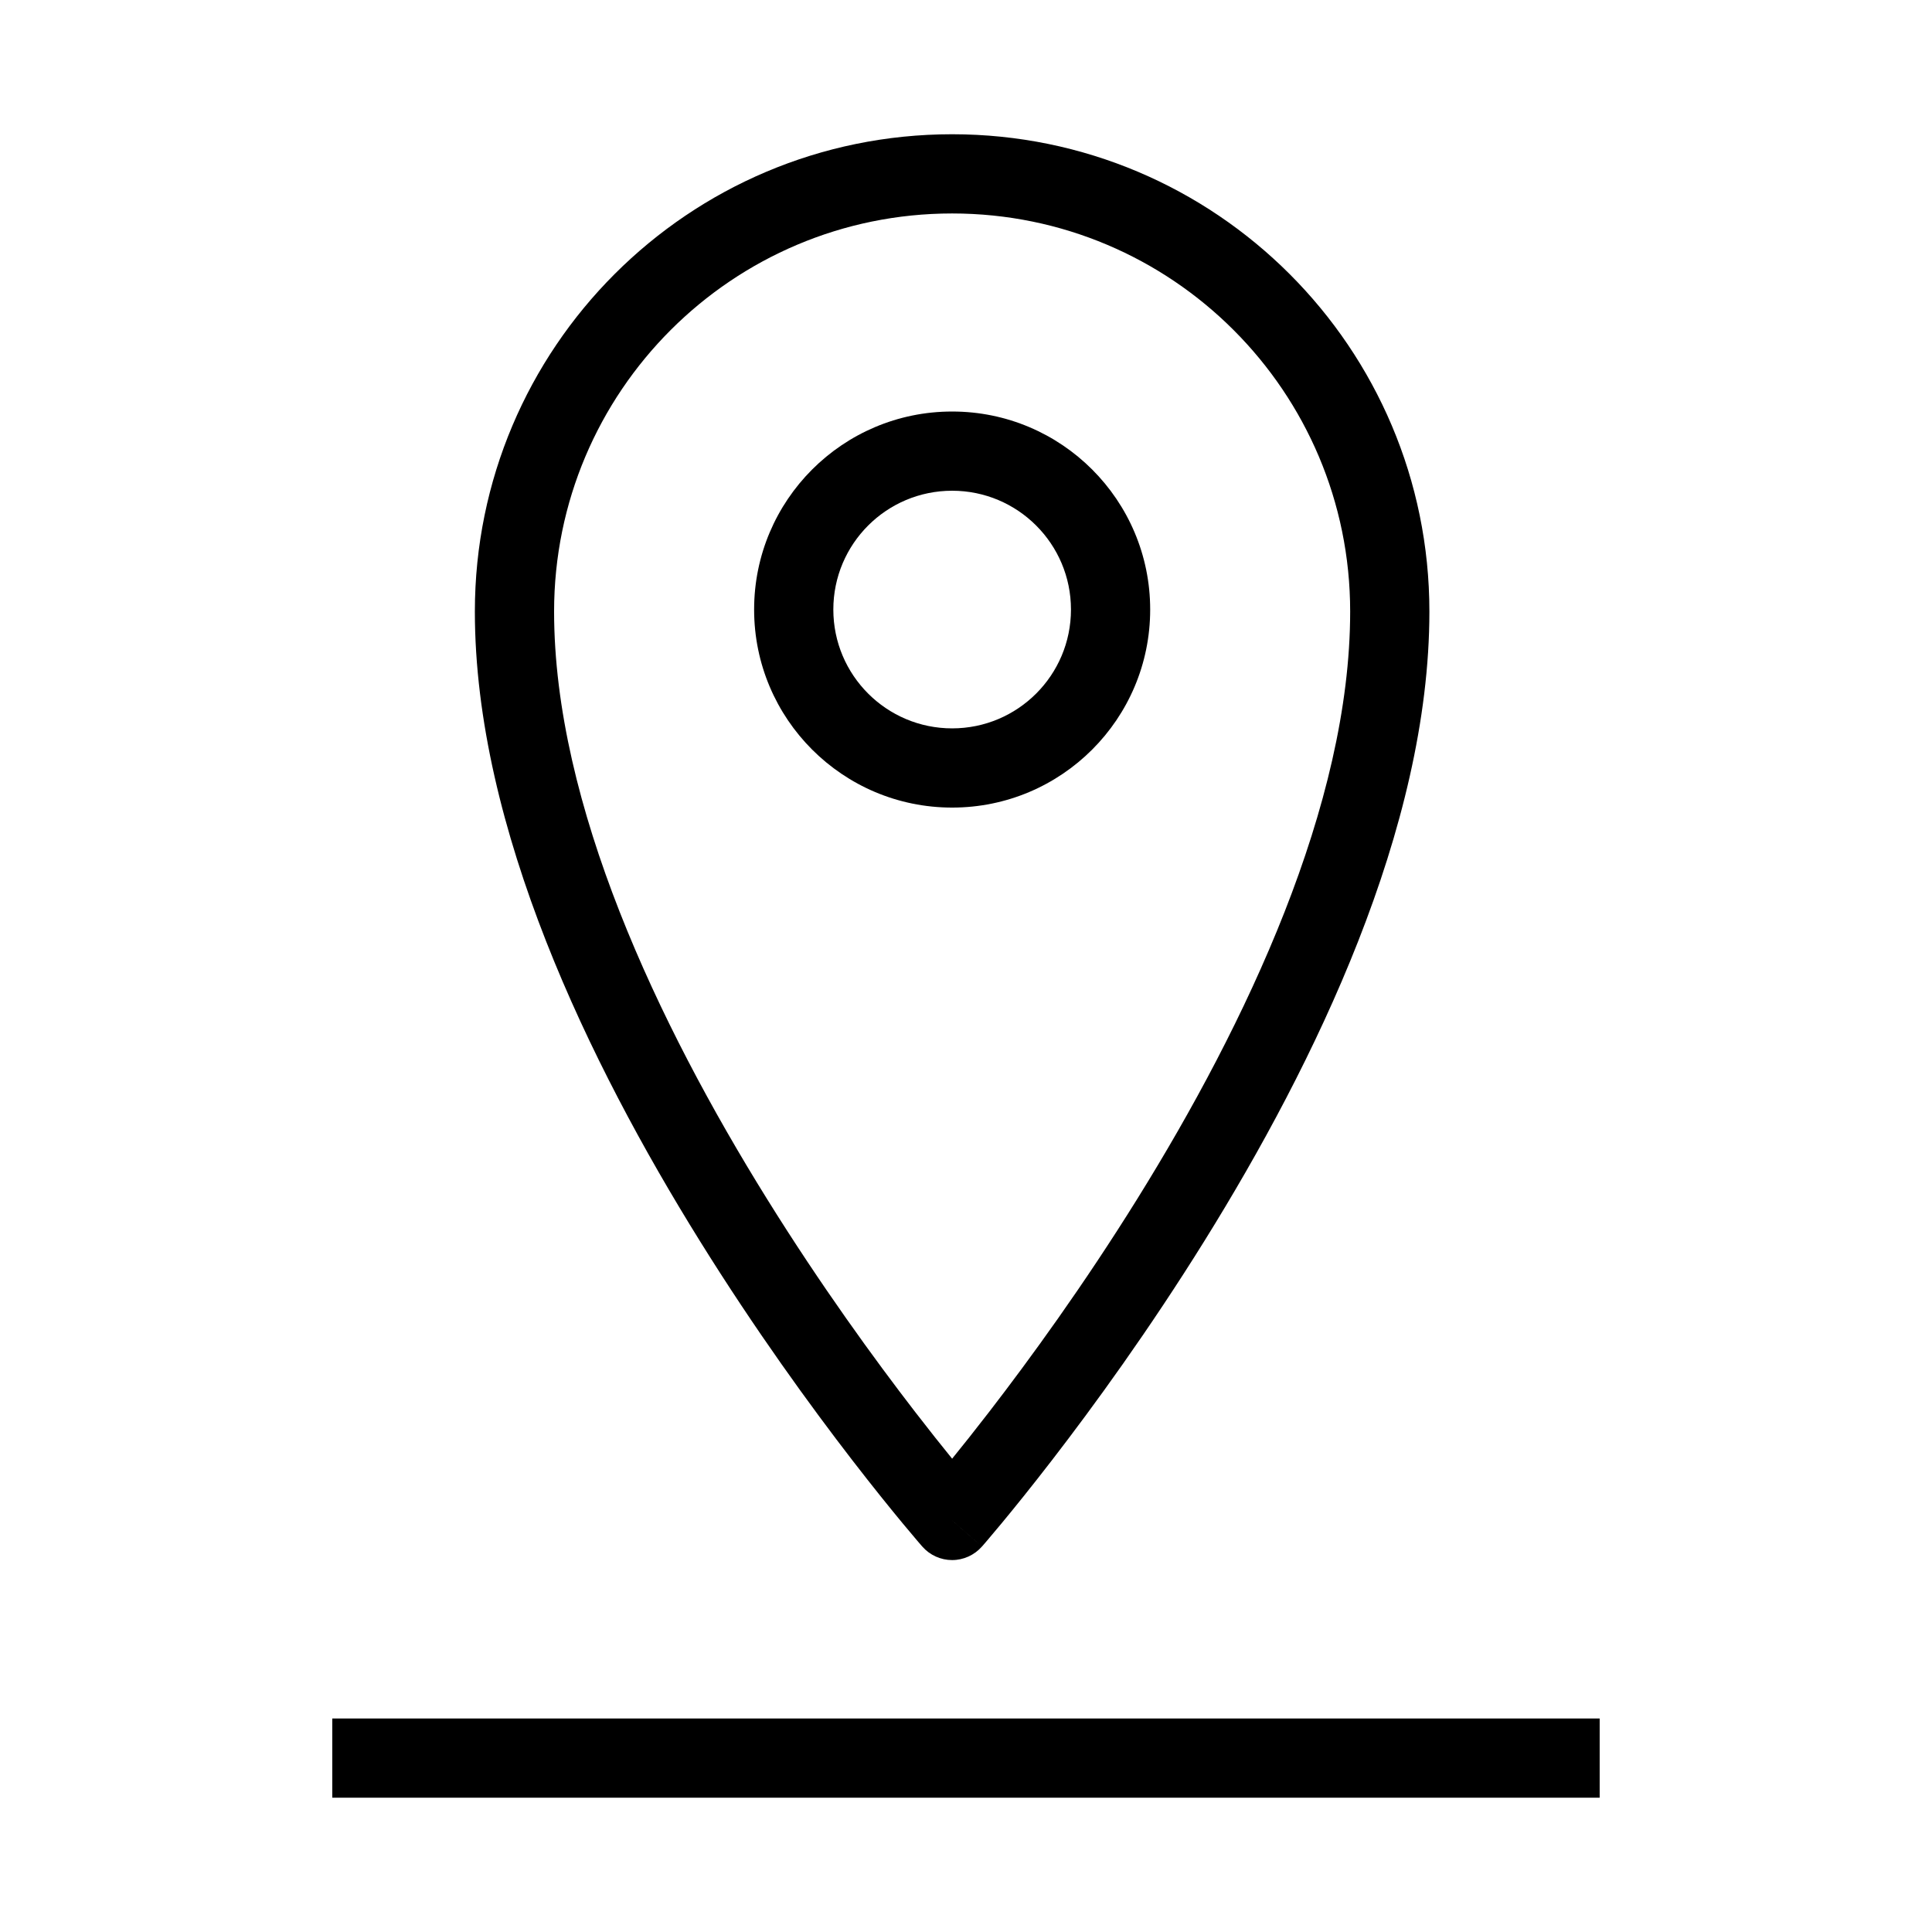 <?xml version="1.0" encoding="UTF-8"?>
<!-- Uploaded to: SVG Repo, www.svgrepo.com, Generator: SVG Repo Mixer Tools -->
<svg fill="#000000" width="800px" height="800px" version="1.1" viewBox="144 144 512 512" xmlns="http://www.w3.org/2000/svg">
 <g fill-rule="evenodd">
  <path d="m396.32 200.57c-58.258 0-105.48 47.227-105.48 105.48 0 51.211 27.586 109.29 56.406 155.65 14.266 22.949 28.551 42.574 39.266 56.465 3.769 4.887 7.094 9.059 9.812 12.402 2.723-3.344 6.043-7.516 9.812-12.402 10.715-13.891 25-33.516 39.266-56.465 28.824-46.359 56.406-104.44 56.406-155.65 0-58.258-47.227-105.48-105.48-105.48zm0 346.37c-7.891 6.922-7.894 6.922-7.894 6.918l-0.102-0.117-0.273-0.312c-0.234-0.27-0.574-0.668-1.016-1.184-0.883-1.031-2.16-2.543-3.781-4.5-3.238-3.91-7.844-9.594-13.367-16.75-11.027-14.293-25.742-34.516-40.469-58.207-29.168-46.91-59.574-109.28-59.574-166.73 0-69.852 56.625-126.48 126.48-126.48 69.852 0 126.48 56.625 126.48 126.48 0 57.453-30.406 119.82-59.574 166.73-14.727 23.691-29.441 43.914-40.469 58.207-5.519 7.156-10.125 12.84-13.367 16.75-1.621 1.957-2.898 3.469-3.781 4.5-0.441 0.516-0.781 0.914-1.016 1.184l-0.27 0.312-0.098 0.109c-0.004 0.004-0.012 0.012-7.902-6.91zm0 0 7.902 6.91c-1.992 2.273-4.879 3.586-7.902 3.586-3.023 0-5.902-1.305-7.894-3.578z"/>
  <path d="m567.93 620.41h-335.87v-20.992h335.87z"/>
  <path d="m396.33 274.05c-17.391 0-31.488 14.098-31.488 31.488s14.098 31.488 31.488 31.488 31.488-14.098 31.488-31.488-14.098-31.488-31.488-31.488zm-52.48 31.488c0-28.984 23.496-52.48 52.48-52.48s52.48 23.496 52.48 52.48-23.496 52.48-52.48 52.48-52.48-23.496-52.48-52.48z"/>
 </g>
</svg>